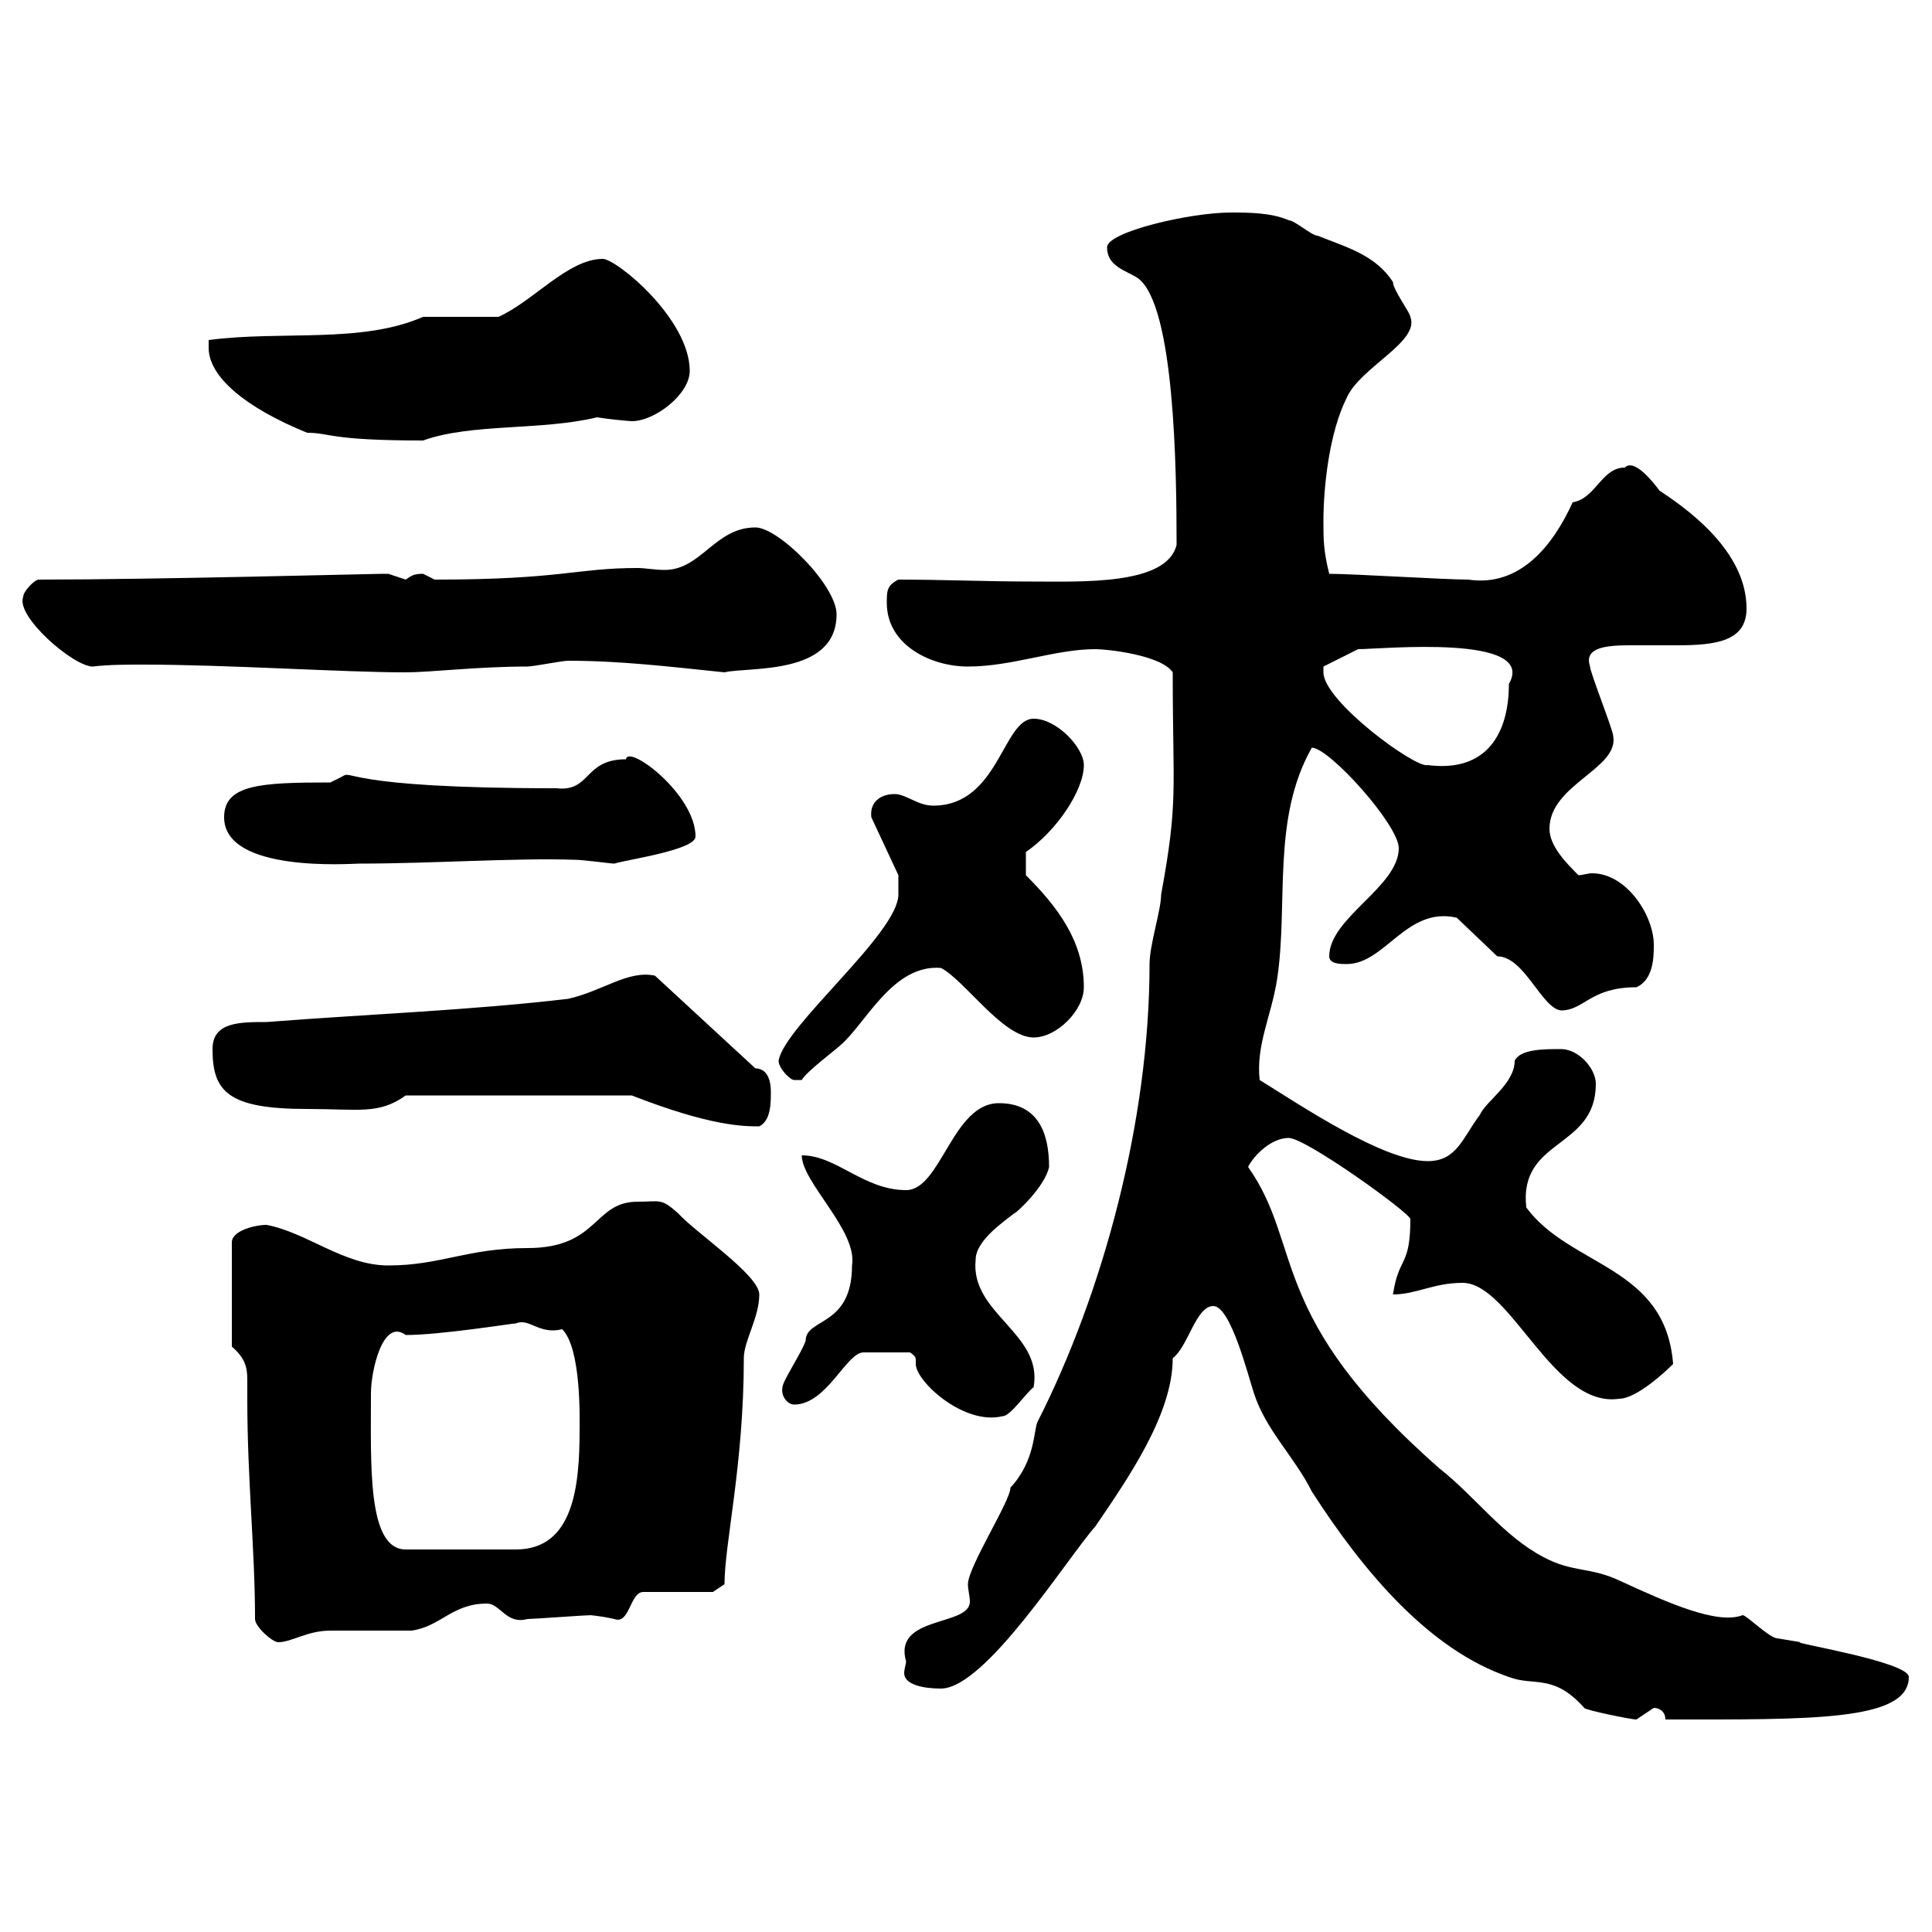 <svg xmlns="http://www.w3.org/2000/svg" xmlns:xlink="http://www.w3.org/1999/xlink" width="300" height="300"><path d="M188.40 202.80C191.10 202.80 193.80 213.60 194.70 216.30C196.50 222 201 226.20 203.70 231.60C211.80 244.20 222 256.20 234.30 260.40C238.20 261.90 241.20 259.80 246 265.20C246 265.50 253.20 267 254.10 267C254.10 267 256.80 265.20 256.80 265.20C257.70 265.20 258.60 265.80 258.60 267C281.10 267 296.40 267.30 296.40 260.40C296.40 258 277.50 255 279.60 255C279.60 255 276 254.40 276 254.40C274.80 254.40 271.20 250.80 270.60 250.80C266.70 252.30 259.20 249 251.40 245.40C246.90 243.30 244.20 244.20 239.70 241.80C233.40 238.50 229.20 232.50 223.50 228C196.50 204.30 202.50 193.50 193.80 181.20C194.70 179.40 197.40 176.70 200.10 176.70C202.80 176.70 219 188.40 219 189.30C219 196.80 217.20 195 216.30 201C219.90 201 222.60 199.20 227.10 199.20C234.60 199.20 241.20 218.70 251.40 217.20C254.10 217.20 258.60 213 259.80 211.80C258.60 196.50 243.90 196.80 237 187.50C235.80 176.70 247.80 178.50 247.80 168.30C247.80 165.90 245.10 162.90 242.40 162.90C239.70 162.90 236.10 162.90 235.20 164.70C235.20 168.30 230.70 171 229.80 173.10C227.10 176.70 226.20 180.30 221.70 180.30C214.80 180.30 201.90 171.60 195.60 167.70C195 162.30 197.40 157.80 198.30 152.10C200.10 140.40 197.40 127.20 203.70 116.10C206.40 116.10 217.20 128.10 217.20 131.70C217.20 137.70 206.40 142.50 206.40 148.50C206.40 149.70 208.20 149.70 209.10 149.70C215.10 149.70 218.40 140.70 226.20 142.50L232.50 148.50C236.70 148.50 239.40 156.60 242.40 156.90C246 156.90 246.90 153.30 254.10 153.30C256.80 152.10 256.80 148.50 256.80 146.70C256.80 142.20 252.60 135.60 247.20 135.60C246.60 135.60 245.70 135.90 245.10 135.90C243.30 134.10 240.60 131.40 240.60 128.70C240.60 121.80 251.40 119.40 250.50 114.30C250.50 113.40 246.90 104.40 246.90 103.50C246 100.80 248.70 100.20 252.90 100.20C255 100.20 258 100.20 260.40 100.20C266.40 100.20 271.20 99.60 271.20 94.50C271.20 86.40 263.70 80.10 257.70 76.20C256.80 75 253.80 71.10 252.30 72.60C248.70 72.60 247.80 77.40 244.20 78C241.20 84.60 236.10 91.20 228 90C224.40 90 210 89.10 206.40 89.10C205.50 85.50 205.50 83.70 205.50 81C205.50 75.60 206.40 67.20 209.10 61.80C211.20 57 220.50 53.10 219 49.20C219 48.60 216.30 45 216.30 43.80C213.60 39.60 209.10 38.40 204.60 36.60C203.70 36.60 201 34.20 200.10 34.20C197.40 33 193.80 33 191.10 33C184.80 33 171.90 36 171.90 38.40C171.90 41.40 174.90 42 176.70 43.20C182.40 47.40 182.70 72.90 182.70 84.60C181.20 90.90 168 90.30 160.20 90.30C153.30 90.30 146.40 90 139.50 90C137.70 90.90 137.70 91.80 137.70 93.60C137.70 100.20 144.60 103.50 150.30 103.50C157.20 103.50 163.80 100.80 170.10 100.80C171.90 100.80 180.30 101.70 182.10 104.40C182.10 123 183 124.20 180.30 138.90C180.30 141.30 178.50 146.70 178.50 149.70C178.50 174 171.30 200.70 161.10 220.80C160.50 222 160.80 226.80 156.90 231C156.90 233.10 150.30 243.30 150.30 246C150.30 246.90 150.60 247.80 150.60 248.70C150.60 252.60 138.60 250.80 140.70 258C140.70 258.30 140.40 259.20 140.40 259.80C140.40 261.60 143.40 262.20 146.10 262.20C153 262.20 165.60 242.10 170.10 237C175.20 229.50 182.10 219.60 182.10 210.90C184.50 209.10 185.70 202.80 188.40 202.80ZM39.60 251.40C39.60 252.60 42.30 255 43.20 255C45.30 255 47.70 253.20 51.30 253.20C52.20 253.20 63 253.20 63.90 253.20C68.40 252.60 70.20 249 75.60 249C77.70 249 78.60 252.30 81.90 251.40C82.80 251.40 90.90 250.80 91.80 250.80C91.20 250.80 92.70 250.80 95.40 251.40C97.80 252.30 97.80 247.20 99.90 247.20L110.70 247.20L112.50 246C112.50 239.70 115.50 227.40 115.50 210.90C115.50 208.20 117.90 204.60 117.90 201C117.90 198 108 191.40 105.30 188.40C102.60 186 102.60 186.60 99 186.60C92.10 186.60 93 193.80 81.90 193.80C72.60 193.80 68.40 196.50 60.30 196.50C53.40 196.50 47.70 191.40 41.40 190.20C39.60 190.20 36 191.10 36 192.90L36 209.10C38.10 210.90 38.40 212.40 38.40 214.20C38.40 214.80 38.40 216 38.40 217.20C38.40 229.80 39.60 240.60 39.60 251.40ZM57.60 216.30C57.60 213 59.40 204.60 63 207.30C68.40 207.30 79.50 205.50 80.10 205.50C82.20 204.60 83.70 207.30 87.30 206.40C90.30 209.40 90 220.50 90 222C90 230.70 89.10 240.60 80.10 240.60L63 240.60C57 240.60 57.60 227.40 57.60 216.30ZM141.30 210C142.20 210.60 142.20 210.90 142.20 211.20C142.20 211.20 142.20 211.80 142.20 211.80C142.20 214.50 149.70 221.40 155.70 219.90C156.90 219.90 159.30 216.30 160.50 215.40C162 207 150.60 204 151.50 195.60C151.50 192.60 156 189.60 157.50 188.40C157.80 188.40 162.30 184.20 162.90 181.20C162.90 175.80 161.10 171.30 155.10 171.30C147.90 171.30 146.10 184.80 140.70 184.80C134.10 184.80 129.90 179.40 124.50 179.40C124.50 183.60 133.20 191.10 132.30 196.50C132.30 206.10 125.10 204.60 125.10 208.20C124.50 210 121.50 214.50 121.50 215.40C121.20 216.90 122.40 218.10 123.30 218.10C128.40 218.10 131.40 210 134.10 210C135.90 210 139.50 210 141.30 210ZM63 170.10L98.10 170.10C110.40 174.90 115.50 174.90 117.90 174.90C119.70 174 119.70 171.30 119.70 169.50C119.70 167.70 119.10 165.90 117.30 165.90L101.70 151.50C97.50 150.60 93.60 153.90 88.20 155.10C72.90 156.90 56.70 157.50 41.40 158.70C37.20 158.70 33 158.70 33 162.90C33 169.50 35.40 172.20 47.70 172.20C55.80 172.20 58.80 173.10 63 170.10ZM120.90 164.70C120.90 165.90 122.70 167.70 123.30 167.70C123.30 167.70 124.50 167.70 124.50 167.70C125.10 166.50 129.90 162.90 130.50 162.30C134.40 159 138.60 149.70 146.10 150.30C149.70 152.10 155.70 161.10 160.50 161.10C164.10 161.10 168.30 156.90 168.30 153.30C168.30 146.10 164.10 140.70 159.30 135.90L159.30 132.30C164.10 129 168.30 122.70 168.30 118.80C168.30 116.10 164.10 111.60 160.50 111.60C155.70 111.60 155.10 125.10 144.90 125.10C142.50 125.10 140.70 123.30 138.90 123.30C136.80 123.30 135 124.50 135.30 126.90L139.50 135.90C139.50 137.10 139.50 138.90 139.50 138.90C139.50 144.90 121.80 159.30 120.90 164.70ZM34.80 126.90C34.80 135.60 54.60 134.10 55.80 134.10C66.90 134.10 80.10 133.20 89.10 133.50C90.60 133.50 94.80 134.10 95.40 134.10C97.20 133.50 108 132 108 129.90C108 123.30 97.50 115.50 97.20 117.90C90.60 117.90 91.80 123 86.40 122.40C52.80 122.40 54.90 119.40 53.10 120.60C53.10 120.60 51.30 121.50 51.30 121.50C40.50 121.50 34.80 121.80 34.80 126.90ZM205.50 104.40C205.50 104.40 205.50 103.50 205.50 103.50L210.90 100.80C214.50 100.80 238.80 98.40 234.30 106.20C234.30 113.70 231 120 221.70 118.80C219.90 119.40 205.50 108.90 205.50 104.40ZM14.40 103.50C16.80 103.20 19.80 103.20 22.20 103.20C35.40 103.20 53.10 104.40 63 104.40C66.90 104.40 74.10 103.50 81.90 103.50C82.80 103.50 87.30 102.60 88.20 102.60C96.30 102.60 103.80 103.50 112.50 104.40C116.10 103.50 129.90 105 129.90 95.40C129.90 90.90 120.90 81.90 117.30 81.90C111 81.90 108.90 88.50 103.20 88.50C101.70 88.50 100.20 88.20 99 88.20C89.40 88.20 87.30 90 67.50 90C67.50 90 65.70 89.10 65.70 89.10C64.20 89.10 63.90 89.40 63 90C63 90 60.30 89.10 60.30 89.10C59.40 89.10 59.40 89.10 59.40 89.10C57.90 89.10 24 90 6 90C5.40 90 3.60 91.80 3.60 92.70C2.40 95.70 11.40 103.50 14.40 103.50ZM32.40 54C32.40 58.50 38.10 63.30 47.70 67.20C51.30 67.20 51 68.40 65.70 68.40C73.20 65.70 84 66.90 92.70 64.80C94.50 65.10 97.80 65.40 98.10 65.40C101.70 65.40 107.10 61.20 107.10 57.60C107.10 49.50 95.70 40.20 93.60 40.20C88.20 40.20 82.80 46.80 77.40 49.20C75.60 49.20 67.50 49.20 65.70 49.20C56.10 53.40 43.80 51.30 32.40 52.80C32.40 52.80 32.40 54 32.40 54Z"/></svg>